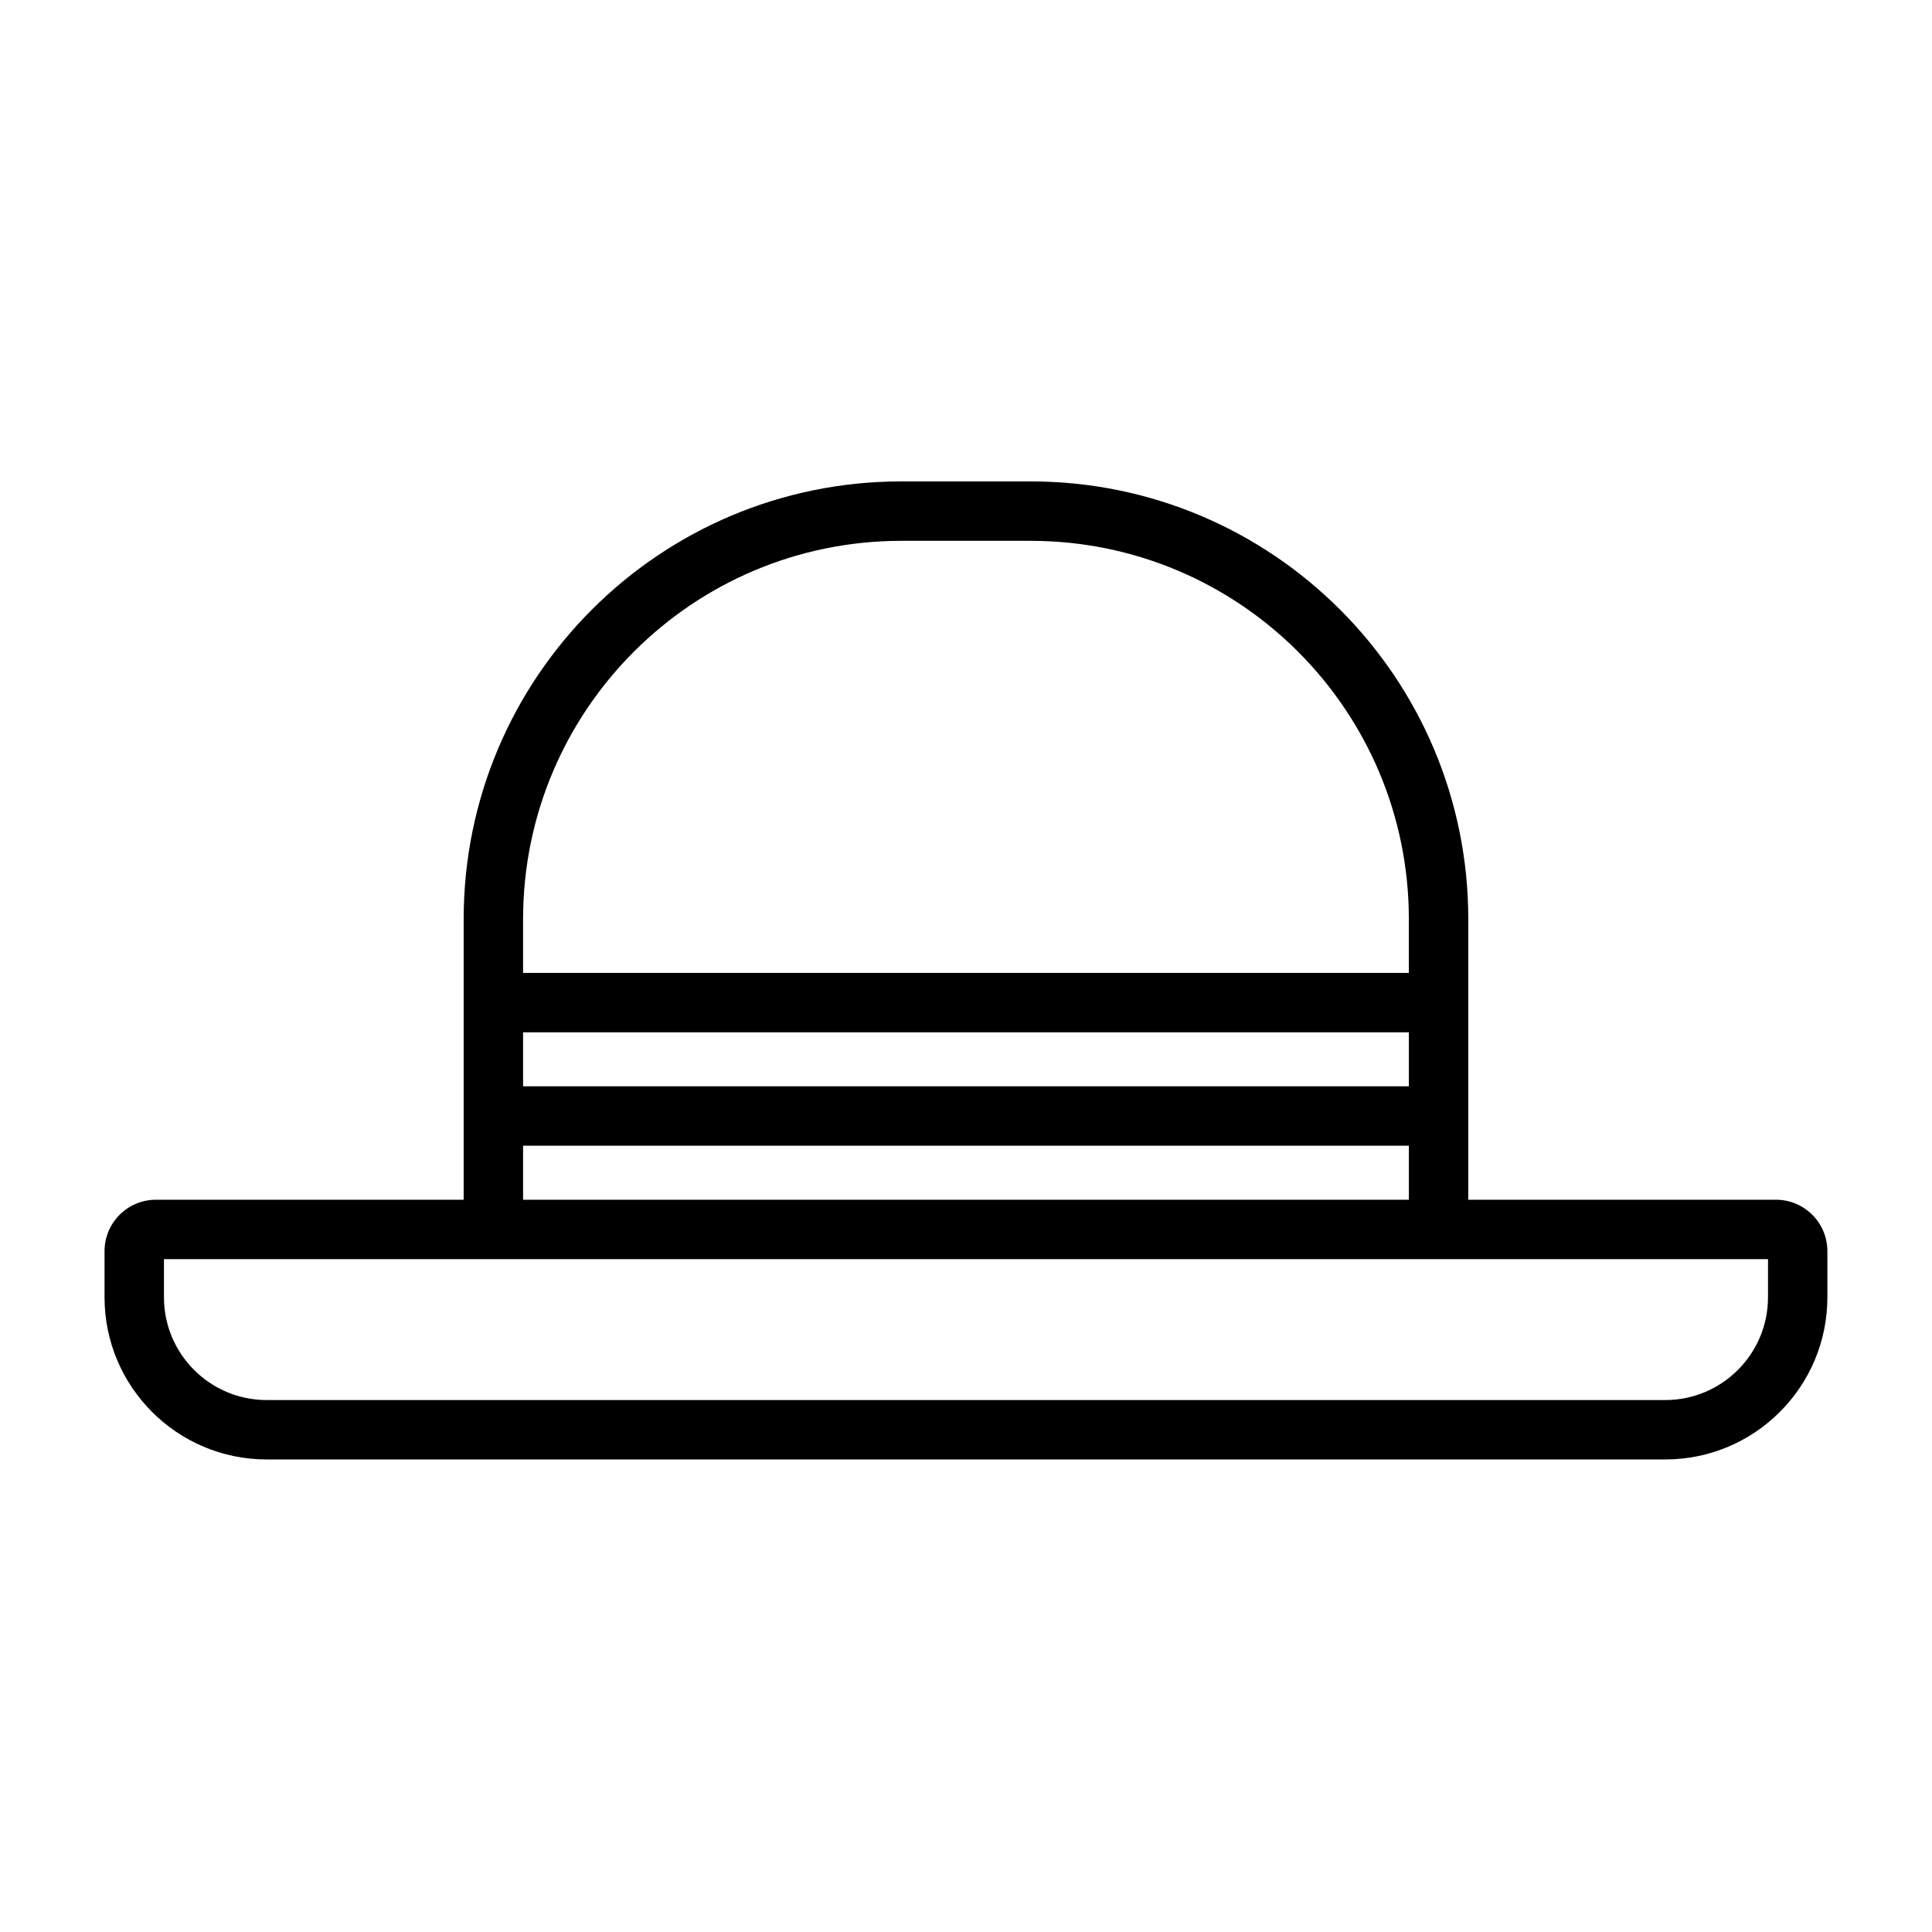 <?xml version="1.0" encoding="UTF-8"?>
<!-- Uploaded to: ICON Repo, www.svgrepo.com, Generator: ICON Repo Mixer Tools -->
<svg fill="#000000" width="800px" height="800px" version="1.1" viewBox="144 144 512 512" xmlns="http://www.w3.org/2000/svg">
 <path d="m533.11 461.94v-74.344c0-64.078-51.941-116.02-116.02-116.02h-34.195c-64.078 0-116.02 51.941-116.02 116.02v74.344h-81.539c-7.527 0-13.633 6.109-13.633 13.633v12.203c0 23.742 19.254 42.996 42.996 42.996h370.58c23.742 0 42.996-19.254 42.996-42.996v-12.203c0-7.527-6.109-13.633-13.633-13.633h-81.539zm-345.66 15.742h425.09v10.094c0 15.051-12.203 27.254-27.254 27.254h-370.58c-15.051 0-27.254-12.203-27.254-27.254zm95.172-15.742h234.74v-14.312h-234.74zm0-30.055h234.74v-14.312h-234.74zm234.74-30.055h-234.74v-14.234c0-55.371 44.902-100.27 100.27-100.27h34.195c55.371 0 100.27 44.902 100.27 100.27z" fill-rule="evenodd"/>
</svg>